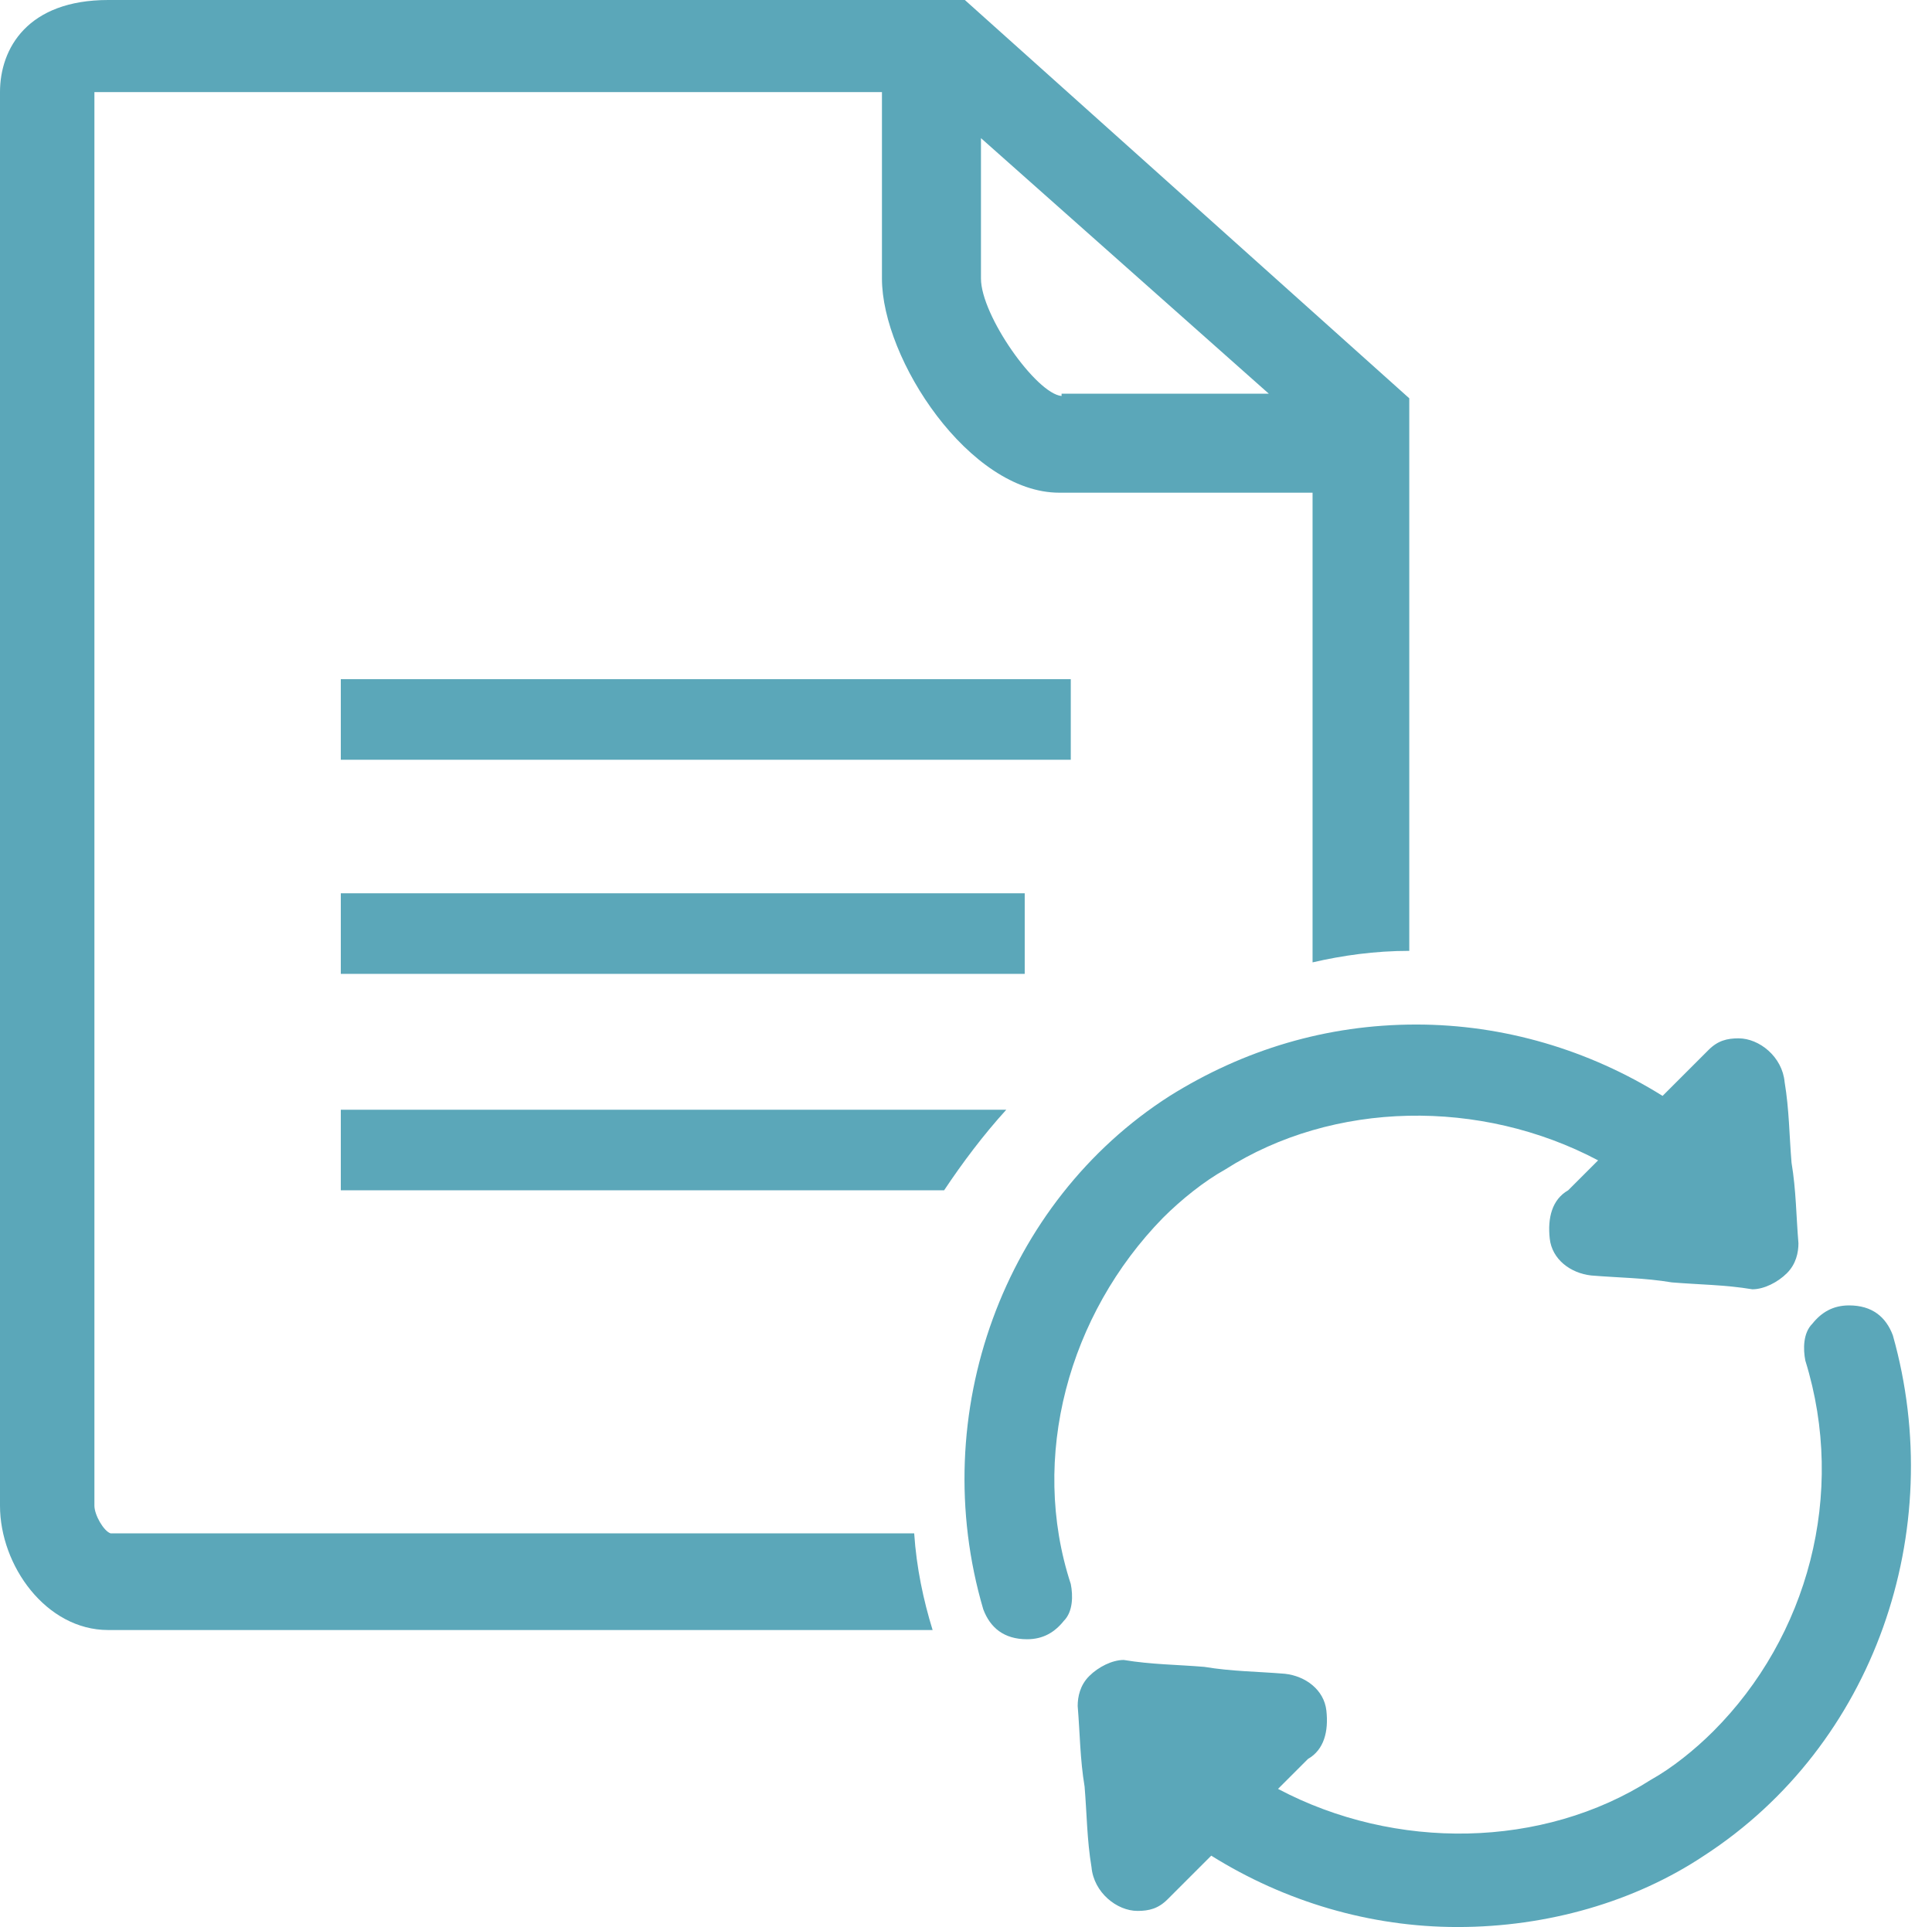 <?xml version="1.0" encoding="utf-8"?>
<!-- Generator: Adobe Illustrator 24.0.0, SVG Export Plug-In . SVG Version: 6.00 Build 0)  -->
<svg version="1.1" id="Capa_1" xmlns="http://www.w3.org/2000/svg" xmlns:xlink="http://www.w3.org/1999/xlink" x="0px" y="0px"
	 width="83.9px" height="83.7px" viewBox="0 0 83.9 83.7" style="enable-background:new 0 0 83.9 83.7;" xml:space="preserve">
<style type="text/css">
	.st0{fill:#5BA7B9;}
</style>
<title>diseno-grafico-agencia-molezun</title>
<g>
	<rect x="14.8" y="38.8" class="st0" width="29.7" height="3.5"/>
	<rect x="14.8" y="29.5" class="st0" width="31.7" height="3.5"/>
	<path class="st0" d="M14.8,51.7H41c0.8-1.2,1.7-2.4,2.7-3.5H14.8V51.7z"/>
	<path class="st0" d="M4.8,66.6c-0.3-0.1-0.7-0.8-0.7-1.2V4c0.1,0,0.3,0,0.5,0h33.7v8.1c0,3.5,3.8,9.3,7.7,9.3h11v20.4
		c1.3-0.3,2.7-0.5,4.2-0.5v-24L41.9,0H4.7C1.2,0,0,2.1,0,4v61.4c0,2.6,2,5.4,4.7,5.4h35.8c-0.4-1.3-0.7-2.7-0.8-4.2H4.8z M46.1,17.2
		c-1.1-0.1-3.5-3.5-3.5-5.1V6l12.5,11.1H46.1z"/>
	<path class="st0" d="M50.5,52.9c0.8-0.8,1.8-1.6,2.7-2.1c4.7-3,11.1-3.1,16.2-0.4l-1.3,1.3c-0.7,0.4-0.9,1.2-0.8,2.1
		c0.1,0.9,0.9,1.5,1.8,1.6c1.2,0.1,2.3,0.1,3.5,0.3c1.2,0.1,2.3,0.1,3.5,0.3c0.5,0,1.1-0.3,1.5-0.7c0.4-0.4,0.5-0.9,0.5-1.3
		c-0.1-1.2-0.1-2.3-0.3-3.5c-0.1-1.2-0.1-2.3-0.3-3.5c-0.1-1.1-1.1-1.9-2-1.9c-0.5,0-0.9,0.1-1.3,0.5l-2,2c-3.2-2-6.9-3.1-10.7-3.1
		c-3.9,0-7.5,1.1-10.7,3.1c-7.2,4.6-10.6,13.8-8.1,22.3c0.3,0.8,0.9,1.3,1.9,1.3c0.7,0,1.2-0.3,1.6-0.8c0.4-0.4,0.4-1.1,0.3-1.6
		C44.7,63.3,46.4,57.1,50.5,52.9z"/>
	<path class="st0" d="M82.2,58c-0.3-0.8-0.9-1.3-1.9-1.3c-0.7,0-1.2,0.3-1.6,0.8c-0.4,0.4-0.4,1.1-0.3,1.6c1.8,5.8,0.1,12-4,16.1
		c-0.8,0.8-1.8,1.6-2.7,2.1c-4.7,3-11.1,3.1-16.2,0.4l1.3-1.3c0.7-0.4,0.9-1.2,0.8-2.1c-0.1-0.9-0.9-1.5-1.8-1.6
		c-1.2-0.1-2.3-0.1-3.5-0.3c-1.2-0.1-2.3-0.1-3.5-0.3c-0.5,0-1.1,0.3-1.5,0.7c-0.4,0.4-0.5,0.9-0.5,1.3c0.1,1.2,0.1,2.3,0.3,3.5
		c0.1,1.2,0.1,2.3,0.3,3.5c0.1,1.1,1.1,1.9,2,1.9c0.5,0,0.9-0.1,1.3-0.5l1.9-1.9c3.2,2,6.9,3.1,10.7,3.1c3.9,0,7.7-1.1,10.7-3.1
		C81.4,75.8,84.6,66.5,82.2,58z"/>
</g>
</svg>
